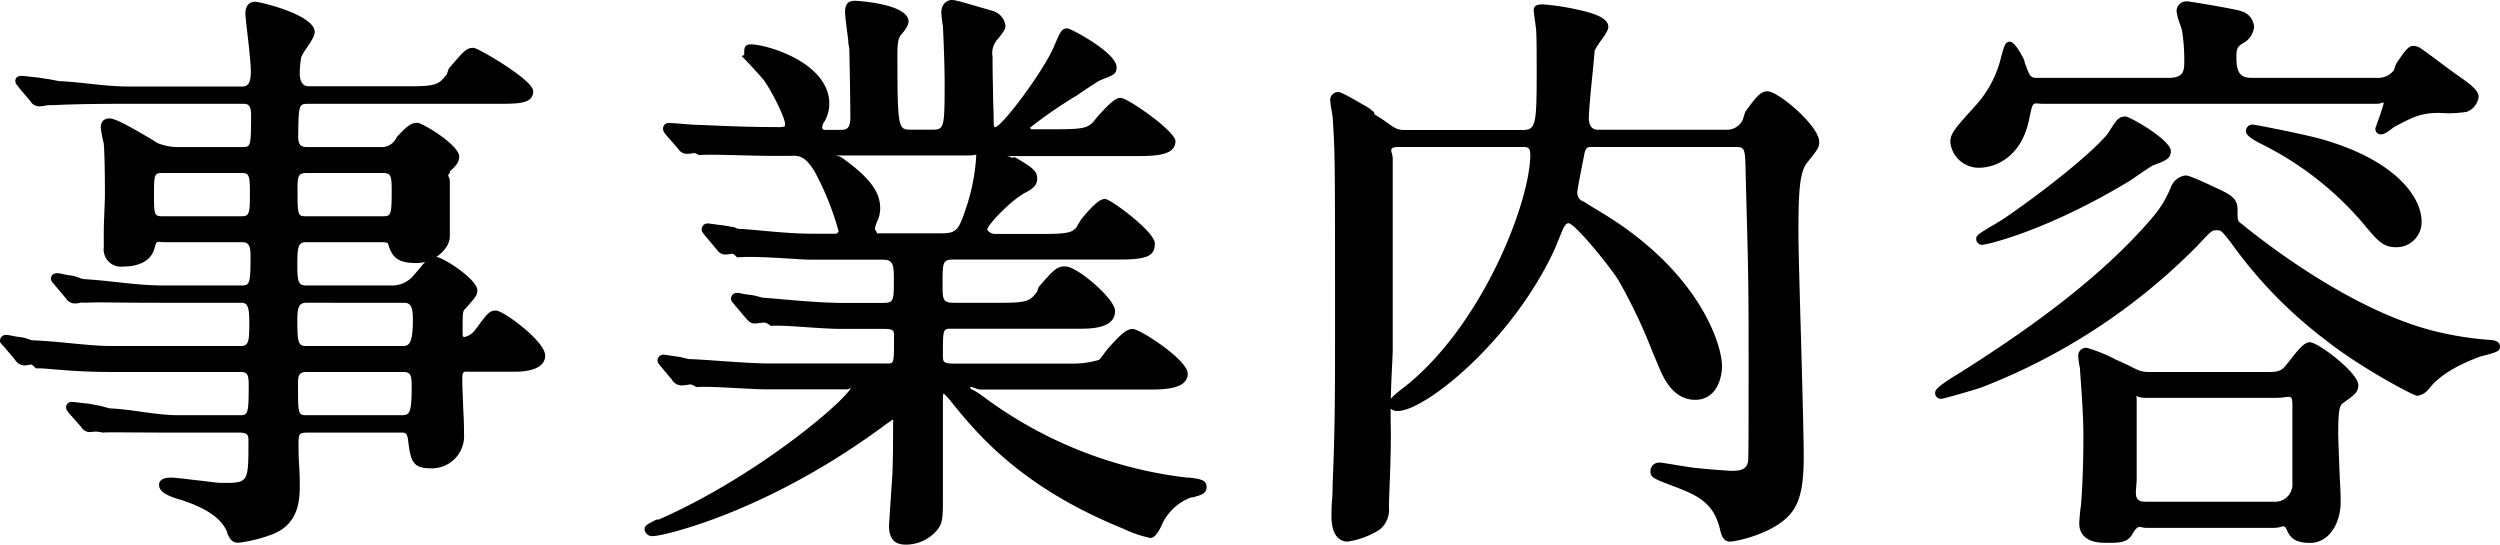 <svg xmlns="http://www.w3.org/2000/svg" viewBox="0 0 289 63"><title>アセット 1</title><g id="レイヤー_2" data-name="レイヤー 2"><g id="レイヤー_1-2" data-name="レイヤー 1"><path d="M57.33,35.9c-.74,0-1,.35-2.08,1.81l-.41.54a2.11,2.11,0,0,1-1.11.7c-.2,0-.25,0-.25-.52,0-2.29,0-2.44.28-2.71,1.22-1.35,1.42-1.61,1.42-2.16,0-1.26-4-3.88-4.85-3.88-1,0-1.53,1.11-2.39,2A3.23,3.23,0,0,1,45.43,33H35.37c-.89,0-1-.48-1-2.4,0-2.08.11-2.6,1-2.6h8.7c.68,0,.77.07.83.28.44,1.54,1.19,2.13,3.23,2.13S52,28.76,52,27.34V20.92c0-.51-.4-.58,0-.92l0-.18c.79-.73,1.08-1.09,1.08-1.74,0-1.3-4.22-3.88-4.84-3.88-.79,0-1.29.5-2.32,1.58l-.21.34a1.85,1.85,0,0,1-1.74.88h-8.5c-.85,0-1-.46-1-1.32.06-3.59.06-3.68,1.19-3.68H57.47c2.51,0,4.17,0,4.17-1.47,0-1.29-6.41-5-6.89-5-.82,0-1.09.31-2.87,2.4l-.23.66c-.86,1-.9,1.38-4,1.38h-12c-.72,0-1-.69-1-1.46a10.48,10.48,0,0,1,.18-1.93,6,6,0,0,1,.55-.93c.7-1,1-1.56,1-1.95,0-2-6.35-3.5-6.89-3.5-.26,0-1.12.08-1.12,1.36,0,.41.14,1.53.29,2.83S29,7.63,29,8.14c0,1-.13,1.86-.93,1.86H14.84c-2.78,0-5.22-.5-8-.62L5.53,9.13c-.23,0-.84-.15-1.45-.2s-1.3-.16-1.54-.16c-.64,0-.77.32-.77.61A.74.74,0,0,0,2,9.86a2.71,2.71,0,0,1,.21.3L3.5,11.68a1.19,1.19,0,0,0,1,.61c.1,0,.38,0,.68-.07s.61-.07.77-.07h.3C7.55,12.09,9.72,12,14.5,12H28.17c.73,0,.86.46.86,1.49C29,16.91,29,17,28,17H20.69a6.2,6.2,0,0,1-2.5-.47c-.16-.08-.52-.35-1-.62-2.43-1.42-3.87-2.22-4.54-2.22-.3,0-1,.09-1,1.09a15.5,15.5,0,0,0,.34,1.8c.11,1.05.14,4.2.14,5.9,0,.43-.05,1.66-.1,2.92S12,28.07,12,28.56a2,2,0,0,0,2.27,2.25c1.5,0,3.21-.48,3.61-2.19.25-.9.25-.62,1.15-.62h9c.84,0,.93.66.93,1.59,0,3.15-.09,3.41-1,3.41h-9c-3.2,0-6-.54-9.31-.74-.21,0-.86-.35-1.44-.41s-1.29-.27-1.55-.27c-.57,0-.77.31-.77.63a.77.77,0,0,0,.25.52l1.48,1.76a1.22,1.22,0,0,0,1,.59c.11,0,.4,0,.71-.1A6.14,6.14,0,0,1,10,35c.8-.09,3.66,0,8.51,0H27.9c.79,0,.92.62.92,2.4,0,2.08-.08,2.6-1,2.6H13.08c-3,0-5.79-.52-9.32-.66-.17,0-.79-.3-1.34-.36-.71-.07-1.37-.26-1.65-.26a.68.68,0,0,0-.77.65c0,.27.13.37.45.69l1.28,1.52a1.36,1.36,0,0,0,1.08.67,5.8,5.8,0,0,0,.77-.11c.25,0,.49.45.64.45C5.11,42.5,8,43,12.74,43H27.83c.81,0,.92.36.92,1.62,0,3.36-.1,3.38-1.13,3.38H20.69c-2.77,0-5.21-.67-8-.79l-1.28-.34c-.24,0-.87-.19-1.49-.24s-1.33-.17-1.57-.17a.63.63,0,0,0-.71.59c0,.31.09.41.4.79l1.34,1.51a1.18,1.18,0,0,0,.94.6l.71-.06a4.21,4.21,0,0,1,.84.12c.63-.07,3.77,0,8.51,0h7.27c1,0,1.07.32,1.07.93,0,5,0,4.88-3.24,4.88-.37,0-1.56-.18-2.7-.3-1.3-.15-2.53-.31-3-.31-1.21,0-1.39.51-1.39.82s0,1.07,2.52,1.75c3.84,1.25,4.87,2.64,5.35,3.72l0,.11c.31.68.52,1.13,1.3,1.13a16.21,16.21,0,0,0,3.55-.84c3.54-1.12,3.54-4.29,3.54-5.81,0-.33,0-1.3-.07-2.29s-.07-1.87-.07-2.25c0-1.4,0-1.54,1.13-1.54H46.18c.55,0,.89-.12,1,.92h0c.27,2.1.41,3.2,2.46,3.2a3.73,3.73,0,0,0,4-4c0-.34,0-1.54-.09-2.84-.05-1.54-.11-2.74-.11-3.32,0-1.17.13-1,.93-1h5.16c2,0,3.49-.55,3.49-1.86C63.06,39.49,58.21,35.9,57.33,35.9ZM35.44,20h8.84c.9,0,1,.33,1,2,0,3-.09,3-1.13,3h-8.7c-1,0-1.06,0-1.06-3.11C34.38,20.34,34.5,20,35.44,20ZM46.59,40H35.37c-.89,0-1-.41-1-3,0-1.29.13-2,1-2H46.73c.86,0,1,.7,1,2C47.72,39.56,47.35,40,46.59,40ZM35.44,43H46.59c.9,0,1,.37,1,1.76C47.59,48,47.3,48,46.25,48H35.58c-1.13,0-1.13,0-1.13-3.58C34.45,43.43,34.54,43,35.44,43ZM28.89,22.43c0,2.35-.1,2.57-1,2.57H19c-1.13,0-1.2.05-1.2-2.5s.09-2.5,1.13-2.5h9C28.79,20,28.89,20.21,28.89,22.43Z"/><path d="M137.48,55.21l-.27,0a48.87,48.87,0,0,1-22.81-8.83l-.6-.44c-1.59-1.19-1.65-.86-1.64-1.19.11-.12.79.28,1.19.28H133.2c2.38,0,4.1-.4,4.1-1.84,0-1.6-5.54-5.16-6.34-5.16s-1.49.74-2.76,2.13c-.43.47-1,1.36-1.16,1.44a10.29,10.29,0,0,1-3.15.43h-13.8C109,42,109,41.8,109,41c0-3.15,0-3,1.2-3H125c2.27,0,3.9-.48,3.9-2.06,0-1.4-4.38-5.14-5.73-5.14-.95,0-1.24.22-3.1,2.38l-.2.58C119.13,34.64,119,35,116,35h-5.64c-1.36,0-1.4-.27-1.4-2.13,0-2.74,0-2.87,1.54-2.87h19c3.21,0,4-.47,4-1.85S128.36,23,127.76,23s-1.28.57-2.67,2.23c-.29.35-.6,1-.72,1.14-.38.33-.56.67-3.34.67h-6.12a1.1,1.1,0,0,1-.79-.49c.07-.59,2.65-3.29,4.28-4.21.93-.47,1.5-.88,1.5-1.69s-.39-1.22-2.57-2.47l-.37.05a1.35,1.35,0,0,0-.75-.19h15.5c2.51,0,4.17-.29,4.17-1.73,0-1.13-5.51-5-6.35-5-.56,0-1.23.61-2.51,2-.32.36-.72.93-.86,1-.54.43-1.08.63-3.63.63H119.2s-.1-.17-.14-.17A51.77,51.77,0,0,1,124.54,11c.29-.22,2.21-1.5,2.6-1.7l.43-.18c1.1-.41,1.51-.58,1.51-1.35,0-1.69-5.33-4.49-5.67-4.49-.68,0-.82.33-1.61,2.19-1.19,2.73-5.81,9-6.75,9.23-.09,0-.18,0-.18-.52,0-1.2-.05-2-.07-2.74,0-1.38-.06-2.38-.06-4.89a2.36,2.36,0,0,1,.64-2.07l.23-.3c.45-.6.62-.82.62-1.22a2.05,2.05,0,0,0-1.47-1.7C110.84.12,110.43,0,110,0s-1.18.38-1.18,1.44A12,12,0,0,0,109,3c.07,1.27.2,4.74.2,6.51,0,5.32-.05,5.48-1.47,5.48h-2.45c-1.45,0-1.54-.16-1.54-8.73,0-1.43.13-1.91.47-2.3,0,0,.82-.87.82-1.47C105,.4,98.93.09,98.87.09c-.61,0-1.18.15-1.18,1.3,0,.48.18,1.83.37,3.29,0,.4.09.72.11.84.06,1.78.13,6.71.13,8,0,.9-.14,1.49-1,1.49h-2a.28.28,0,0,1-.25-.21,1.23,1.23,0,0,1,.29-.8,4.18,4.18,0,0,0,.53-2c0-4.72-7.15-6.87-9.1-6.87-.71,0-.74.48-.74,1v.21l-.29.15c.66.63,2.21,2.36,2.51,2.71,1,1.36,2.51,4.43,2.51,5.18,0,.19-.08.25-.08.25a3.59,3.59,0,0,1-.93.06c-2.93,0-5.69-.11-7.7-.2l-1.7-.07c-.23,0-.85-.05-1.46-.1s-1.29-.1-1.54-.1a.63.63,0,0,0-.7.63c0,.31.09.42.39.8l1.34,1.53a1.2,1.2,0,0,0,.94.6c.15,0,.48,0,.81-.07s.56.23.74.22c1.25-.13,5.75.09,8.51.09h1.7c1.06,0,1.82-.29,3.11,1.84a32.71,32.71,0,0,1,2.76,6.9s-.2.26-.29.26H94.11c-3.5,0-6.82-.5-8.8-.57l-.51-.21c-.22,0-.92-.17-1.54-.23s-1.24-.18-1.45-.18a.69.69,0,0,0-.7.68c0,.24.06.31.38.71l1.29,1.54c.26.32.53.66,1,.66.11,0,.44,0,.77-.08s.56.41.7.41c2.36-.2,7,.27,8.59.27h8.23c1.16,0,1.26.56,1.26,2.26,0,2.62,0,2.74-1.47,2.74H97.58c-3.41,0-8.34-.56-9.31-.6-.22,0-.92-.27-1.54-.33-.77-.08-1.25-.23-1.45-.23a.69.69,0,0,0-.78.65c0,.24.07.3.39.7l1.39,1.64.13.12a1.06,1.06,0,0,0,.84.43c.11,0,.54-.06,1-.11s.75.39.9.38c1.47-.13,5.63.35,8.11.35h4.9c1.19,0,1.19.22,1.19.88,0,3.29,0,3.12-.92,3.12H89.08c-2.75,0-7.18-.44-9.38-.51-.21,0-.86-.23-1.44-.29S77,41,76.71,41a.67.67,0,0,0-.7.66c0,.24.06.3.38.7l1.29,1.54a1.31,1.31,0,0,0,1,.65c.17,0,.53,0,1.09-.11.34,0,.65.31.79.31,1.74-.14,5.93.26,8.18.26h9c.65,0,.65-.32.65-.25C98.08,46,87.86,54.91,76.15,60.06c0,0-.14,0-.26,0-1,.52-1.38.69-1.38,1.1a.88.88,0,0,0,1,.81c1.1,0,12.91-2.66,26.4-12.55,1-.75,1.32-.9,1.33-.94a1,1,0,0,1,0,.39c0,1.75,0,3.92-.07,5.65v.16c-.4,6-.4,6.05-.4,6.09,0,2,1.14,2.19,2,2.19a4.75,4.75,0,0,0,3.42-1.52c.81-.88.81-1.55.81-4,0-.73,0-2.72,0-4.66s0-3.64,0-4.26c0-.23,0-.95,0-1.6s0-1,0-1.11a.46.46,0,0,1,.1-.32,10.5,10.5,0,0,1,1.12,1.28l.47.57c3.39,4.15,8.6,9.45,18.9,13.67l.29.12A13.43,13.43,0,0,0,133,62.19c.59,0,1.14-1.11,1.33-1.57a6,6,0,0,1,3.34-3.11l.13,0c1-.26,1.68-.42,1.68-1.2S138.93,55.39,137.48,55.21ZM101.24,26l.15-.38a3.49,3.49,0,0,0,.36-1.55c0-2-1.38-3.65-4.42-5.84a2,2,0,0,0-.8-.26h15.39c.93,0,.93-.21.93.09a23,23,0,0,1-1.26,6.24c-.73,2.16-1,2.67-2.66,2.67h-7.54s-.14-.38-.22-.39S101.21,26.1,101.24,26Z"/><path d="M204.31,10.55c-.81,0-1.36.74-2.56,2.38l-.28.89A2,2,0,0,1,199.56,15H184.74c-1.07,0-1.07-1.08-1.07-1.36,0-.83.25-3.44.45-5.34.1-1,.19-2,.22-2.45A7.69,7.69,0,0,1,185,4.79c.59-.8.92-1.3.92-1.69,0-.85-1.12-1.48-3.62-2a27.31,27.31,0,0,0-3.89-.59c-.41,0-1.11,0-1.11.63,0,.23.06.68.15,1.34.06.4.13.9.13,1.06.06.86.06,2.94.06,4.93,0,6.06-.12,6.56-1.67,6.56h-13.6c-1.26,0-1.39-.57-3.44-1.78l-.13-.33c-.17-.09-.44-.38-.77-.56-2.3-1.32-3-1.72-3.34-1.72a.9.9,0,0,0-.91,1,9,9,0,0,0,.16,1.14c.05.35.11.67.12.83.27,4.31.27,4.3.27,24.24,0,7.28,0,11.68-.28,18.12,0,.31,0,1.13-.07,1.93s-.06,1.52-.06,1.78c0,2.65,1.3,2.93,1.86,2.93a9.47,9.47,0,0,0,3.71-1.39,2.94,2.94,0,0,0,1.07-2.62c0-1.46.28-5.56.21-9.53s.23-7.48.23-8.73v-22c0-.82-.71-1.35.76-1.35H175.7c.83,0,1.2-.05,1.2.9,0,5.42-5.51,19.69-14.51,26.82l-.4.3c-1,.82-1.41,1.14-1.41,1.67,0,.14,0,.83,1,.83,3.13,0,13.14-8,18.06-18.53.09-.18.28-.66.49-1.17s.55-1.35.64-1.51c.21-.34.35-.5.57-.5.85.17,4.9,5.16,5.79,6.66a61.54,61.54,0,0,1,3.88,8.17l.63,1.49c.54,1.33,1.65,4.1,4.34,4.1,2.13,0,3.08-2,3.08-3.95,0-2.24-2.32-10.17-12.66-16.91-.3-.2-1.1-.69-1.88-1.16s-1.58-1-1.69-1a1.08,1.08,0,0,1-.49-1c0-.37.68-3.7.86-4.63.23-.67.43-.58,1.29-.58h15.84c1.41,0,1.41-.09,1.47,3.21l.09,3.38c.2,7.33.25,9.27.25,18.11,0,6.82,0,11.26-.06,11.61-.12.83-.63,1.13-1.88,1.13-.39,0-3.89-.27-4.77-.41l-1.59-.25c-1.38-.23-1.8-.29-1.94-.29a1,1,0,0,0-1.11,1c0,.71.35.85,2.65,1.72l.6.23c2.59,1,4.12,2,4.78,4.71.14.59.33,1.47,1.17,1.47.69,0,5.54-1,7.28-3.6.9-1.33,1.24-3.09,1.24-6.29,0-2.12-.16-7.91-.31-13.51-.16-5.41-.3-10.52-.3-12.32,0-4.81.14-7,1-8.08l.25-.32c1-1.25,1.15-1.48,1.15-2.08C210.32,14.58,205.58,10.55,204.31,10.55Z"/><path d="M260.41,14.4a.75.75,0,0,0-.78.77c0,.63,1.5,1.33,1.77,1.46l.34.18a37.1,37.1,0,0,1,11.67,9.29l.07.09c1.34,1.59,2,2.39,3.51,2.39a2.91,2.91,0,0,0,2.95-2.93c0-2.92-3.07-7.18-11.72-9.61C265.86,15.41,260.62,14.4,260.41,14.4Z"/><path d="M243.8,15.24c-.78,1.24-5.42,5.4-12.1,10-.16.11-.56.35-1,.62-2.06,1.21-2.25,1.36-2.25,1.74a.67.67,0,0,0,.7.7c.5,0,7.53-1.62,17.12-7.44h0l.5-.34c.61-.43,1.89-1.31,2.18-1.43,1.31-.48,2-.72,2-1.62,0-1.29-4.72-4-5.26-4C244.9,13.46,244.61,13.94,243.8,15.24Z"/><path d="M228.79,19.39c1.84,0,4.91-1.18,5.8-5.69.43-2.17.43-1.7,1.55-1.7h38.54c.82,0,.86-.36.86,0a19.59,19.59,0,0,1-.66,2c-.27.82-.29.77-.29.89a.63.63,0,0,0,.7.64c.41,0,1.13-.59,1.37-.78l.16-.1c2.14-1.13,3-1.6,5.2-1.6a13.38,13.38,0,0,0,3.13-.12,2.13,2.13,0,0,0,1.38-1.74c0-.76-1-1.49-2.45-2.5-.24-.16-.77-.56-1.38-1-1.55-1.16-2.67-2-3-2.19a1.5,1.5,0,0,0-.76-.19c-.49,0-.93.53-1.9,2a3.77,3.77,0,0,0-.29.78A2.25,2.25,0,0,1,275,9H260.34c-1.13,0-1.81-.34-1.81-2.28,0-1.11.07-1.33.86-1.78a2.4,2.4,0,0,0,1.18-1.86,2,2,0,0,0-1.46-1.78c-.56-.24-6-1.14-6.25-1.14a1.14,1.14,0,0,0-1.25,1.16,6.74,6.74,0,0,0,.41,1.5c.1.3.19.57.22.71a21.81,21.81,0,0,1,.26,3.73c0,1.1-.23,1.74-1.82,1.74H235.39c-.76,0-.81-.4-1.34-1.78L234,6.94c-1-2-1.48-2.12-1.67-2.12-.48,0-.62.43-.89,1.37,0,.09-.05.15-.07.23a12.68,12.68,0,0,1-3,5.79c-2.47,2.73-2.91,3.22-2.91,4.25A3.29,3.29,0,0,0,228.79,19.39Z"/><path d="M288.91,39.72c-.24-.38-.83-.41-1.14-.43a37.73,37.73,0,0,1-6.84-1.14C272,35.74,262.81,28.86,259.28,26a1.87,1.87,0,0,0-.25-.19c-.37-.33-.37-.33-.37-1.59s-.78-1.68-2-2.28l-.62-.29c-2.29-1.07-3.05-1.37-3.4-1.37A2.13,2.13,0,0,0,251,21.52a12.47,12.47,0,0,1-2,3.41c-6.93,8.27-17.5,15-22,17.89l-.3.19c-2.88,1.74-3,2.07-3,2.45a.66.66,0,0,0,.71.64c.29,0,3.93-1.06,4.66-1.32a71,71,0,0,0,24.87-16.29c1.7-1.83,1.77-1.87,2.28-1.87s.55,0,1.49,1.19l.12.15A52.08,52.08,0,0,0,269,39.43c3.79,3,10,6.33,10.44,6.33a2.18,2.18,0,0,0,1.35-.81c1.57-2.08,4.72-3.28,5.94-3.74,1.89-.47,2.21-.63,2.25-1A.67.67,0,0,0,288.91,39.72Z"/><path d="M267,39.56c-.64,0-1.37.92-2.29,2.1-.68.8-.82,1.34-2.27,1.34H248.37c-1.24,0-1.48-.46-3.72-1.4a17.9,17.9,0,0,0-3.41-1.39.91.91,0,0,0-1,.95,10.65,10.65,0,0,0,.21,1.46v.17c.2,2.78.39,5.4.39,7.55,0,3.75-.14,6.23-.27,8a20.91,20.91,0,0,0-.21,2.16c0,1,.53,2.25,3,2.25,1.44,0,2.5.05,3.08-.91.82-1.37.82-.82,1.68-.82h14.75c1,0,1.16-.5,1.47.21s.75,1.53,2.68,1.53c2.33,0,3.56-2.43,3.56-4.7,0-.18,0-1.28-.09-2.54-.08-2-.19-4.66-.19-5.4,0-3.14.22-3.31.68-3.61,1.26-.92,1.64-1.2,1.64-2C272.67,43.16,268,39.56,267,39.56Zm-2,7.26v9A2,2,0,0,1,263.12,58H248c-1.54,0-1-1.23-1-2.67v-9c0-1-.3-.34,1-.34h15.09C264.66,46,265,45.4,265,46.82Z"/></g></g></svg>